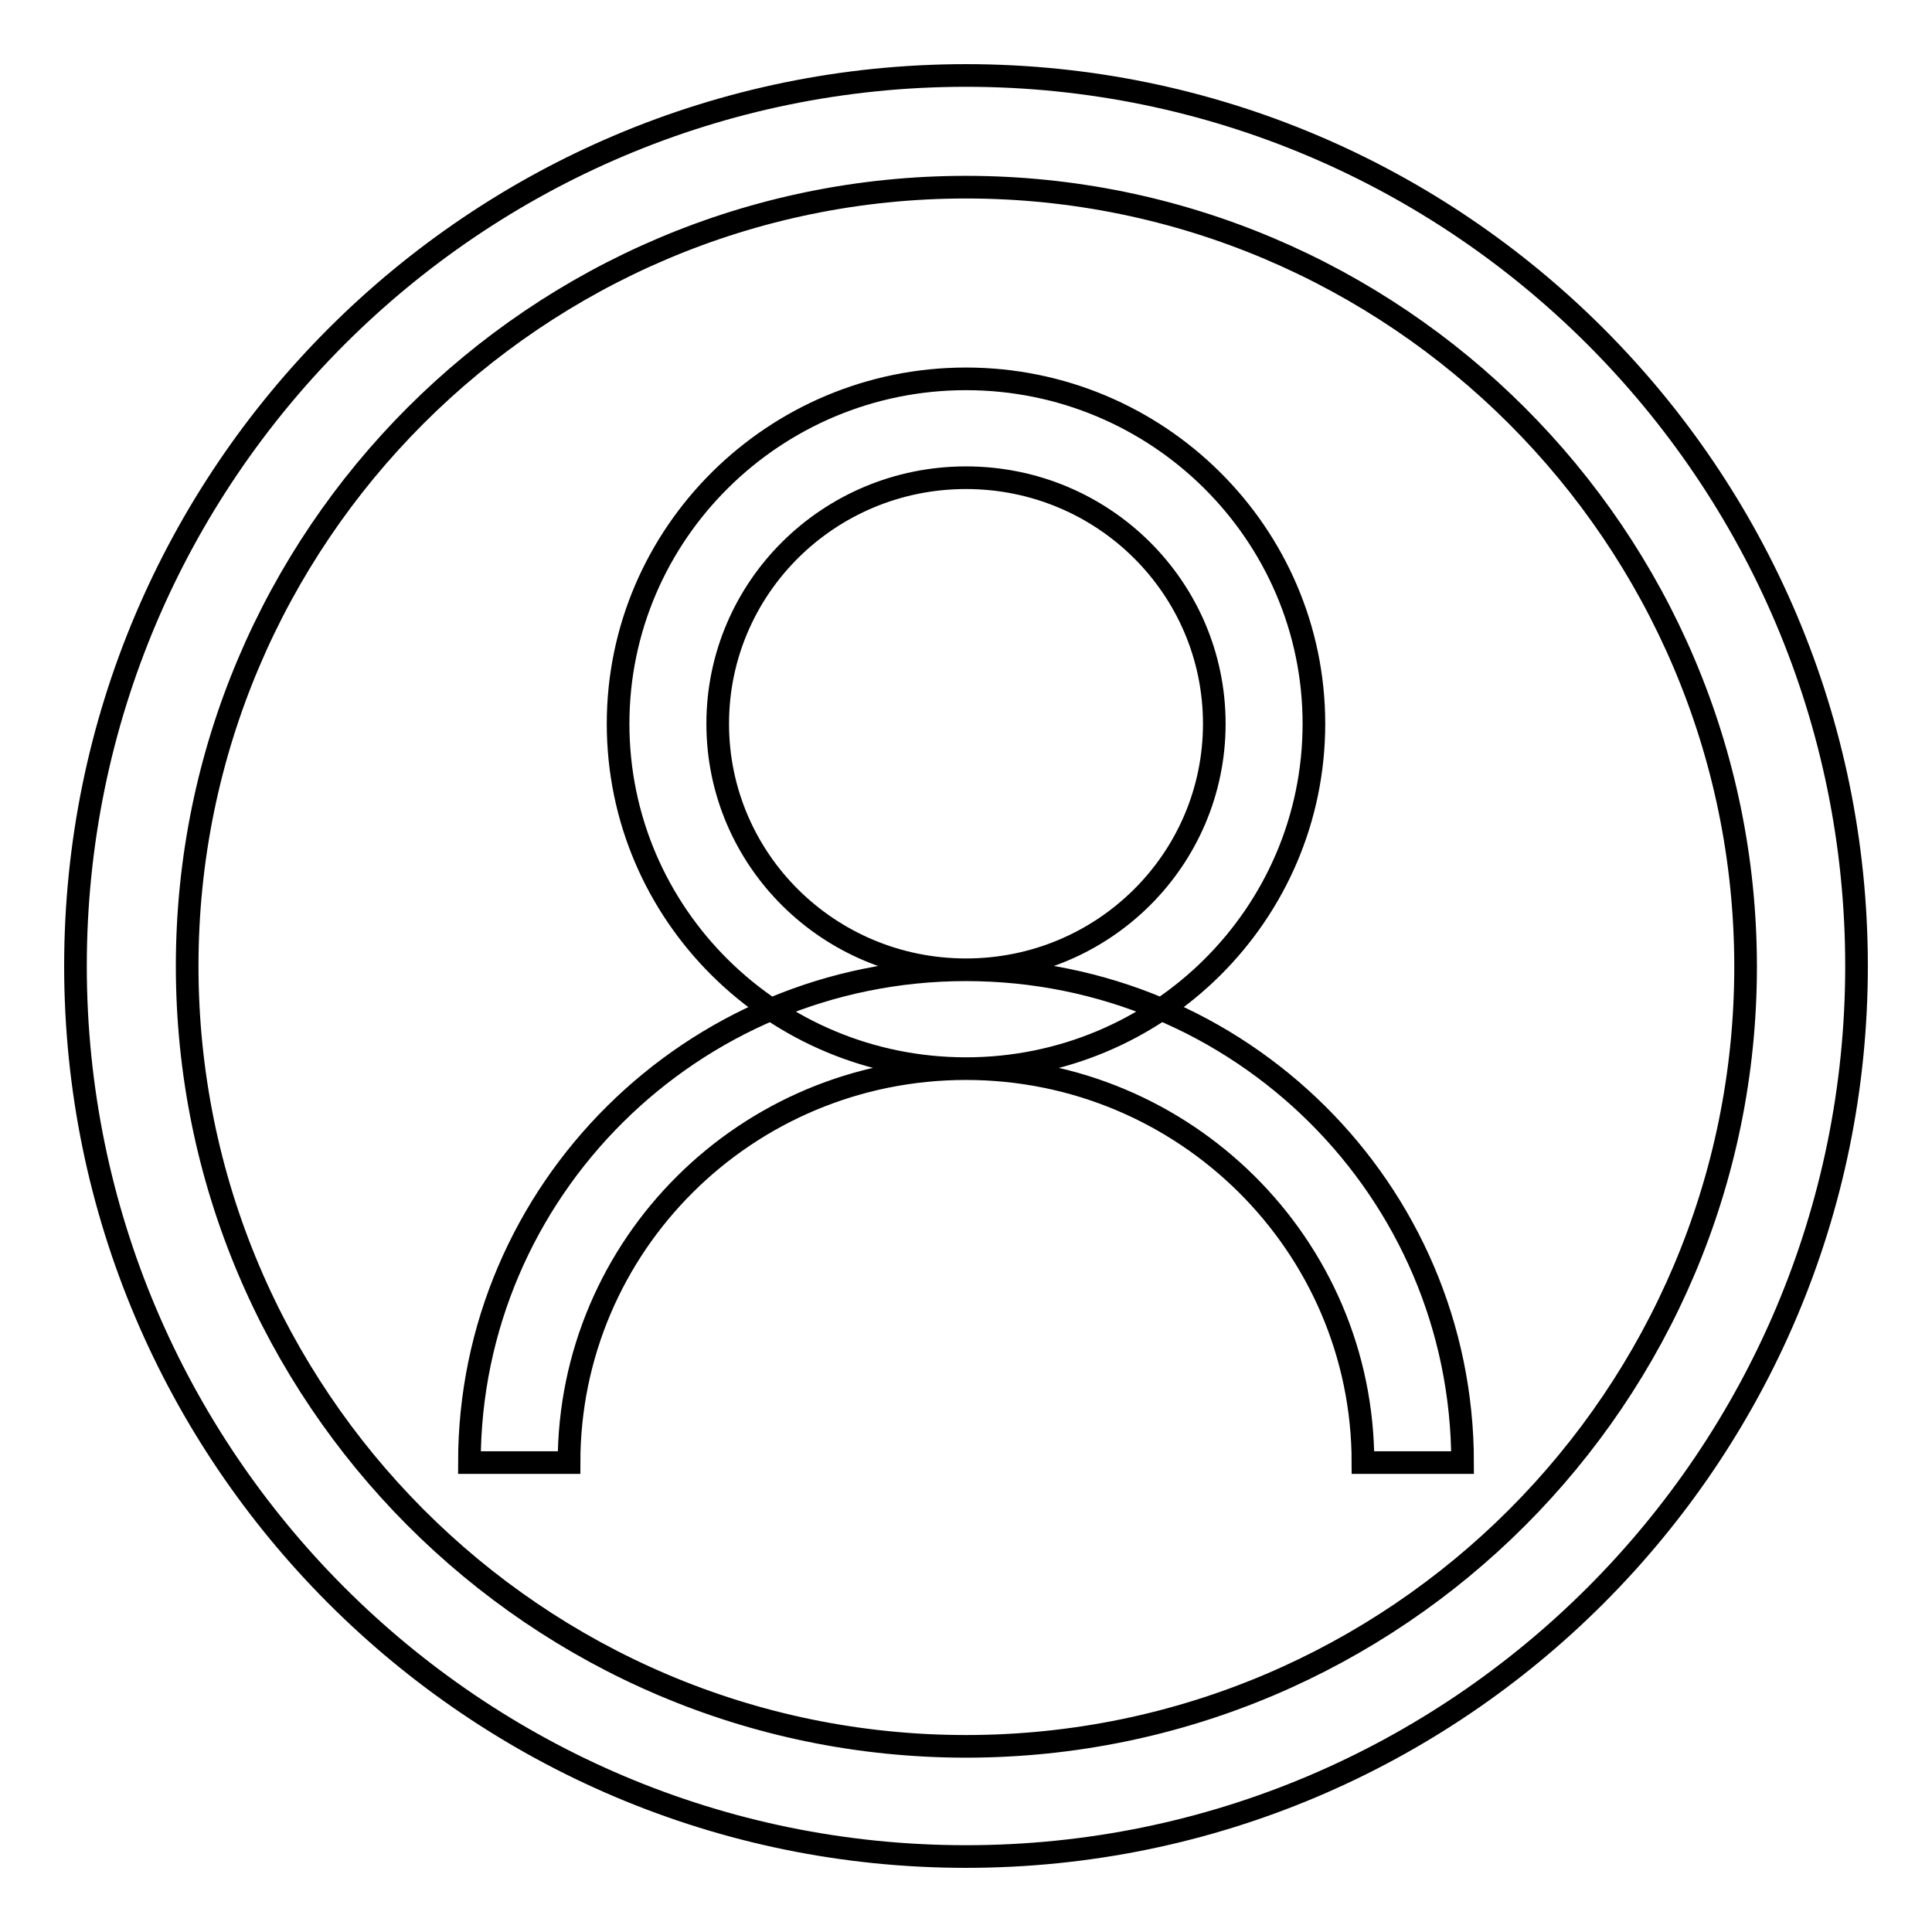 <?xml version="1.0" encoding="utf-8"?>
<!-- Svg Vector Icons : http://www.onlinewebfonts.com/icon -->
<!DOCTYPE svg PUBLIC "-//W3C//DTD SVG 1.1//EN" "http://www.w3.org/Graphics/SVG/1.1/DTD/svg11.dtd">
<svg version="1.1" xmlns="http://www.w3.org/2000/svg" xmlns:xlink="http://www.w3.org/1999/xlink" x="0px" y="0px" viewBox="0 0 256 256" enable-background="new 0 0 256 256" xml:space="preserve">
<g> <path stroke-width="3" fill-opacity="0" stroke="#000000"  d="M128,246c65.1,0,118-52.9,118-118c0-65.1-52.9-118-118-118S10,62.9,10,128S62.9,246,128,246L128,246z  M128,24.8c56.9,0,103.3,46.3,103.3,103.3c0,56.9-46.3,103.3-103.3,103.3S24.8,184.9,24.8,128C24.8,71.1,71.1,24.8,128,24.8 L128,24.8z M128,50.2c25.4,0,46.1,20.5,46.1,45.7c0,25.2-20.6,45.7-46.1,45.7c-25.4,0-46.1-20.4-46.1-45.7 C81.9,70.7,102.6,50.2,128,50.2L128,50.2z M128,128.5c18.2,0,32.9-14.6,32.9-32.6c0-18-14.7-32.6-32.9-32.6 c-18.2,0-32.9,14.6-32.9,32.6C95.1,113.9,109.8,128.5,128,128.5L128,128.5z M128,128.5c36.3,0,65.8,29.2,65.8,65.3h-13.2 c0-28.8-23.6-52.2-52.6-52.2c-29.1,0-52.6,23.4-52.6,52.2H62.2C62.2,157.8,91.7,128.5,128,128.5L128,128.5z"/></g>
</svg>